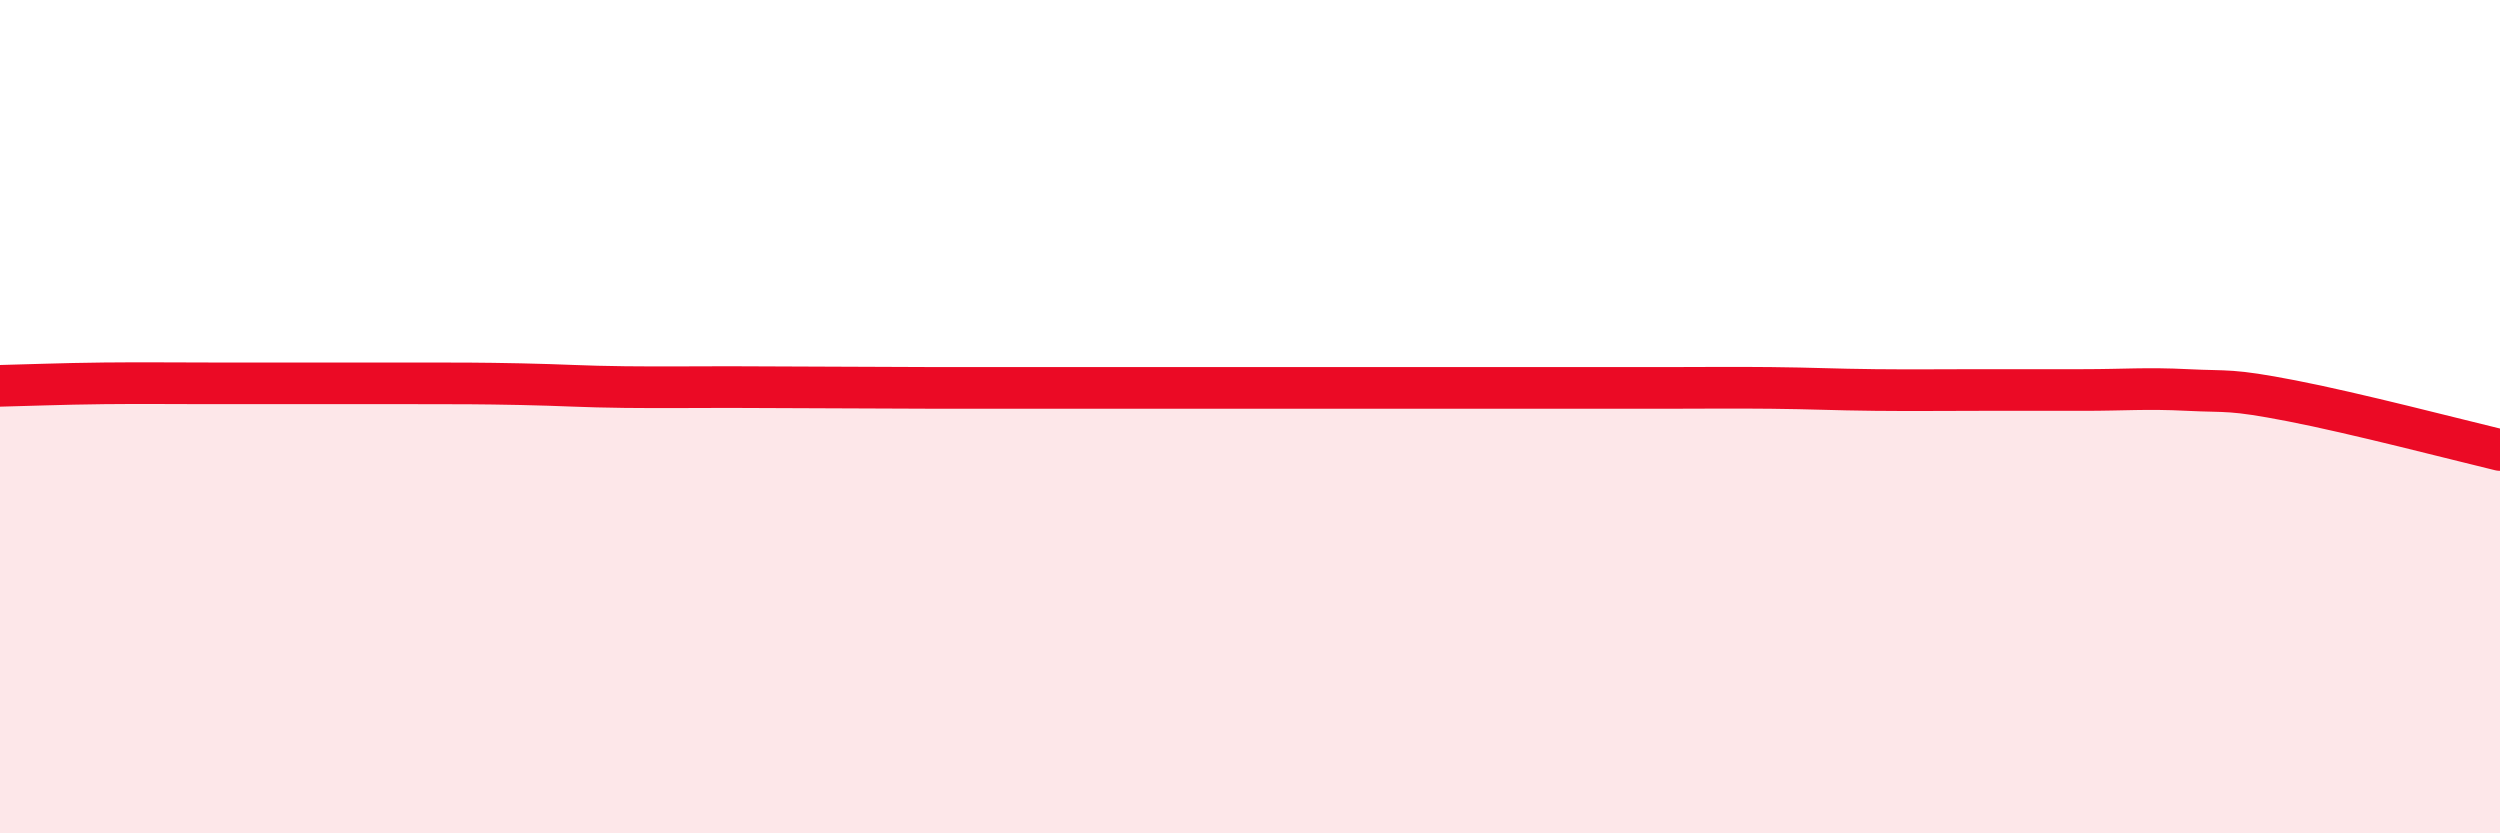 
    <svg width="60" height="20" viewBox="0 0 60 20" xmlns="http://www.w3.org/2000/svg">
      <path
        d="M 0,9.26 C 0.5,9.25 1.5,9.21 2.5,9.2 C 3.5,9.19 4,9.2 5,9.2 C 6,9.2 6.5,9.2 7.5,9.2 C 8.5,9.2 9,9.2 10,9.2 C 11,9.2 11.5,9.2 12.5,9.22 C 13.5,9.24 14,9.28 15,9.29 C 16,9.3 16.5,9.29 17.5,9.29 C 18.5,9.29 19,9.3 20,9.3 C 21,9.3 21.5,9.31 22.5,9.31 C 23.5,9.31 24,9.31 25,9.31 C 26,9.31 26.5,9.31 27.5,9.31 C 28.5,9.31 29,9.31 30,9.31 C 31,9.31 31.5,9.31 32.5,9.31 C 33.5,9.31 34,9.31 35,9.31 C 36,9.31 36.5,9.31 37.5,9.31 C 38.5,9.31 39,9.31 40,9.31 C 41,9.31 41.5,9.3 42.5,9.31 C 43.5,9.32 44,9.35 45,9.36 C 46,9.37 46.5,9.36 47.5,9.36 C 48.5,9.36 49,9.36 50,9.36 C 51,9.36 51.5,9.31 52.5,9.36 C 53.5,9.41 53.5,9.33 55,9.62 C 56.5,9.91 59,10.56 60,10.8L60 20L0 20Z"
        fill="#EB0A25"
        opacity="0.1"
        stroke-linecap="round"
        stroke-linejoin="round"
      />
      <path
        d="M 0,9.26 C 0.5,9.25 1.5,9.21 2.5,9.2 C 3.5,9.19 4,9.2 5,9.2 C 6,9.2 6.5,9.2 7.5,9.2 C 8.5,9.2 9,9.2 10,9.2 C 11,9.2 11.5,9.2 12.5,9.22 C 13.5,9.24 14,9.28 15,9.29 C 16,9.3 16.5,9.29 17.5,9.29 C 18.5,9.29 19,9.3 20,9.3 C 21,9.3 21.5,9.31 22.5,9.31 C 23.5,9.31 24,9.31 25,9.31 C 26,9.31 26.5,9.31 27.5,9.31 C 28.5,9.31 29,9.31 30,9.31 C 31,9.31 31.5,9.31 32.5,9.31 C 33.5,9.31 34,9.31 35,9.31 C 36,9.31 36.5,9.31 37.5,9.31 C 38.5,9.31 39,9.31 40,9.31 C 41,9.31 41.5,9.3 42.5,9.31 C 43.5,9.32 44,9.35 45,9.36 C 46,9.37 46.5,9.36 47.5,9.36 C 48.5,9.36 49,9.36 50,9.36 C 51,9.36 51.5,9.31 52.5,9.36 C 53.5,9.41 53.5,9.33 55,9.62 C 56.5,9.91 59,10.56 60,10.8"
        stroke="#EB0A25"
        stroke-width="1"
        fill="none"
        stroke-linecap="round"
        stroke-linejoin="round"
      />
    </svg>
  